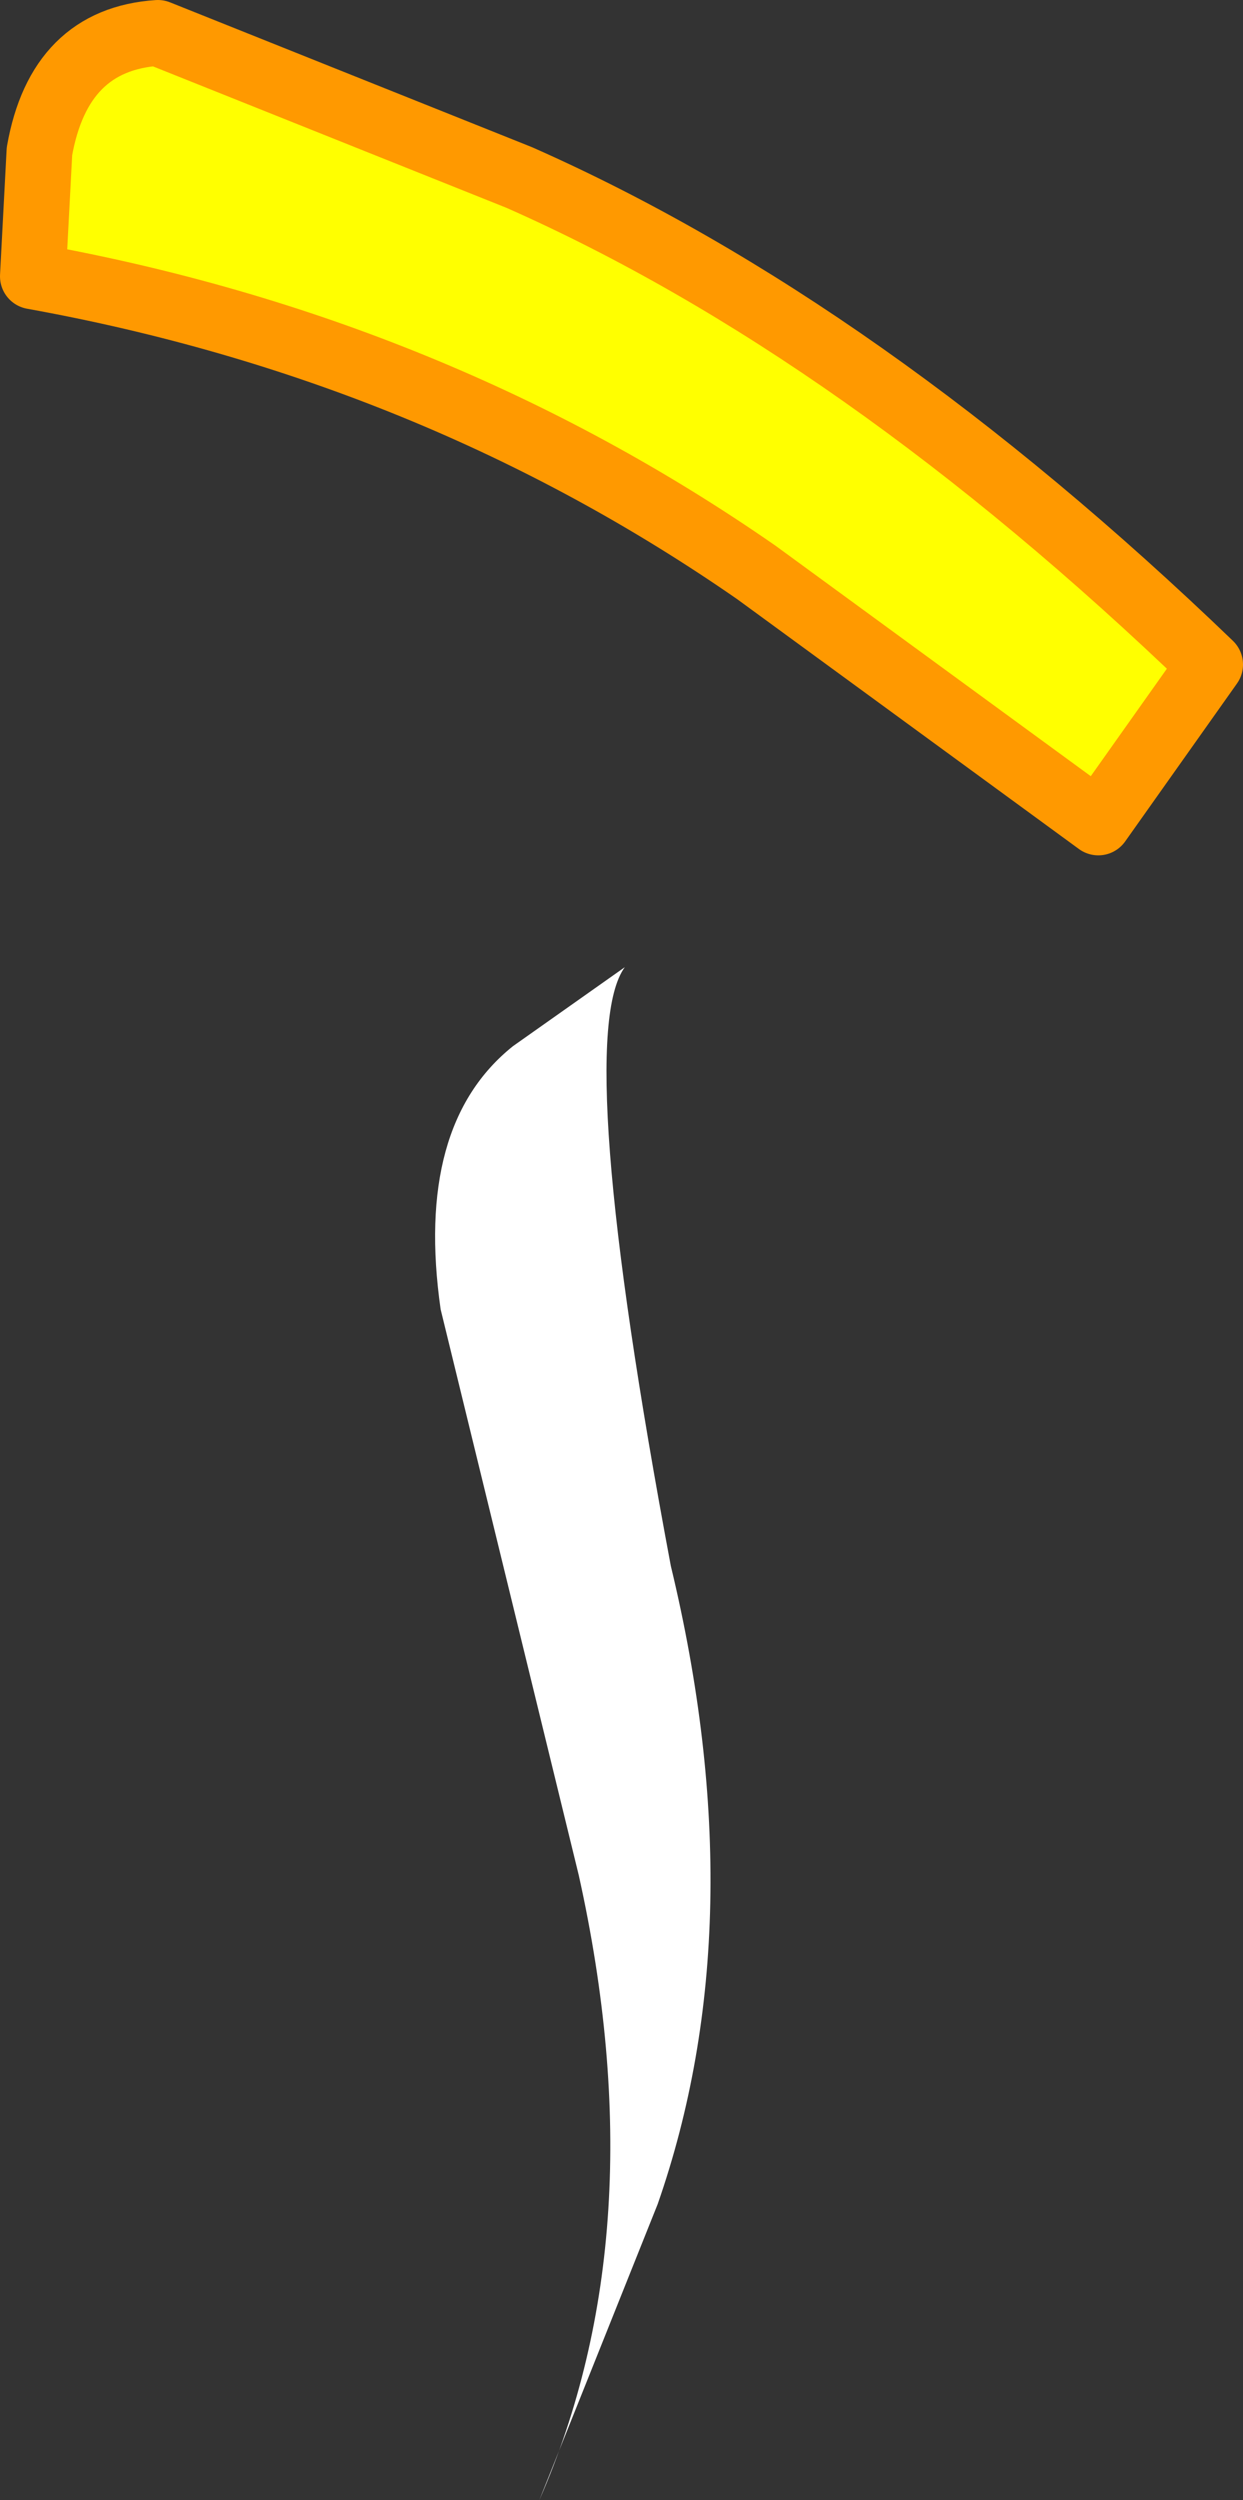 <?xml version="1.0" encoding="UTF-8" standalone="no"?>
<svg xmlns:xlink="http://www.w3.org/1999/xlink" height="19.0px" width="9.45px" xmlns="http://www.w3.org/2000/svg">
  <rect width="100%" height="100%" fill="#333333" stroke="none"/>
  <g transform="matrix(1.0, 0.0, 0.0, 1.0, -19.45, 26.4)">
    <path d="M24.2 -19.05 Q23.8 -18.5 24.55 -14.5 25.2 -11.8 24.45 -9.65 L23.55 -7.4 Q24.45 -9.45 23.85 -12.15 L22.8 -16.45 Q22.6 -17.85 23.35 -18.45 L24.2 -19.05" fill="#ffffff" fill-rule="evenodd" stroke="none"/>
    <path d="M20.65 -26.15 L23.4 -25.05 Q26.0 -23.9 28.65 -21.35 L27.8 -20.15 25.2 -22.05 Q22.75 -23.75 19.7 -24.3 L19.75 -25.25 Q19.9 -26.1 20.65 -26.15" fill="#ffff00" fill-rule="evenodd" stroke="none"/>
    <path d="M20.65 -26.15 L23.4 -25.05 Q26.0 -23.9 28.65 -21.35 L27.8 -20.15 25.2 -22.05 Q22.75 -23.75 19.7 -24.3 L19.75 -25.25 Q19.9 -26.1 20.65 -26.15 Z" fill="none" stroke="#ff9900" stroke-linecap="round" stroke-linejoin="round" stroke-width="0.5"/>
  </g>
</svg>

